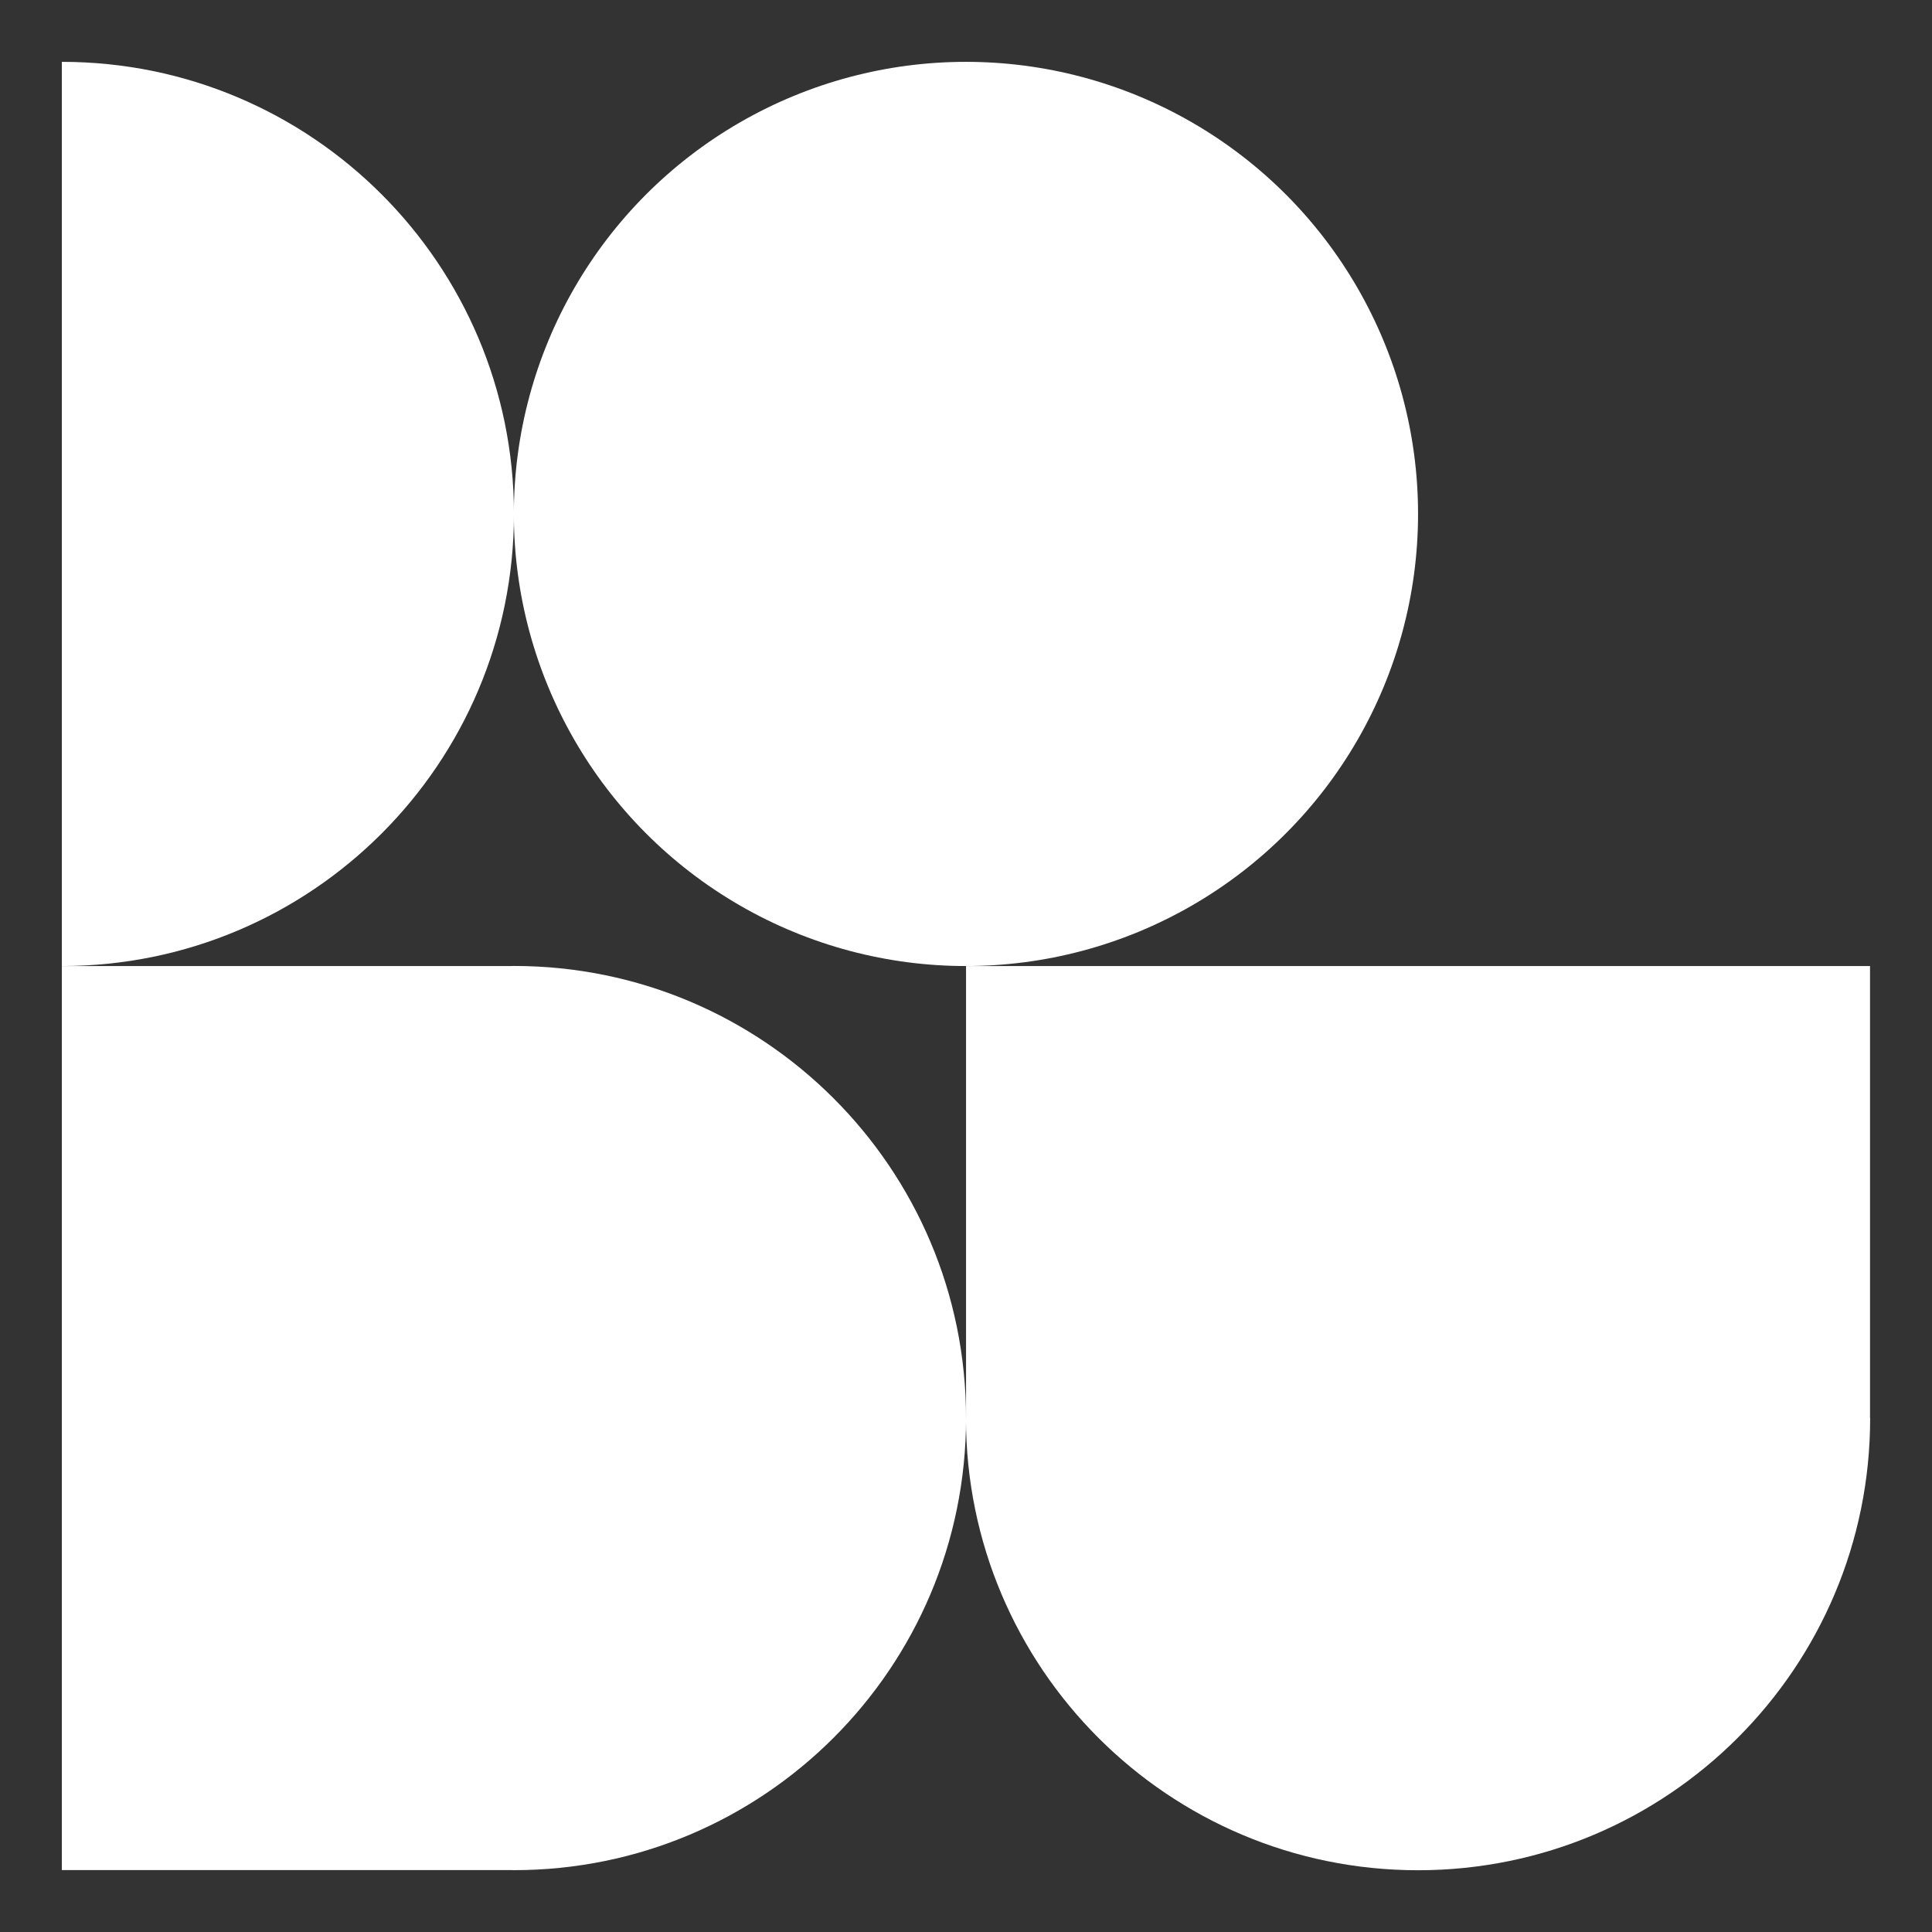 <svg xml:space="preserve" style="enable-background:new 0 0 442.68 442.71;" viewBox="0 0 442.68 442.71" y="0px" x="0px" xmlns:xlink="http://www.w3.org/1999/xlink" xmlns="http://www.w3.org/2000/svg" id="katman_1" version="1.1">
<rect x="0" y="0" width="442.68" height="442.71" fill="#333333" stroke="none"/>
<style type="text/css">
	.st0{fill:#FFFFFF;}
</style>
<circle r="103.59" cy="117.76" cx="221.33" class="st0"></circle>
<path d="M428.48,324.94V221.35H221.35v103.59h-0.02c0,57.21,46.38,103.59,103.59,103.59
	c57.21,0,103.59-46.38,103.59-103.59H428.48z" class="st0"></path>
<path d="M14.17,14.17l0,207.18c57.21,0,103.59-46.38,103.59-103.59S71.38,14.17,14.17,14.17z" class="st0"></path>
<path d="M117.76,221.33c-0.29,0-0.57,0.02-0.86,0.02H14.17v207.14H116.9c0.29,0,0.57,0.02,0.86,0.02
	c57.21,0,103.59-46.38,103.59-103.59C221.35,267.71,174.98,221.33,117.76,221.33z" class="st0"></path>
</svg>
